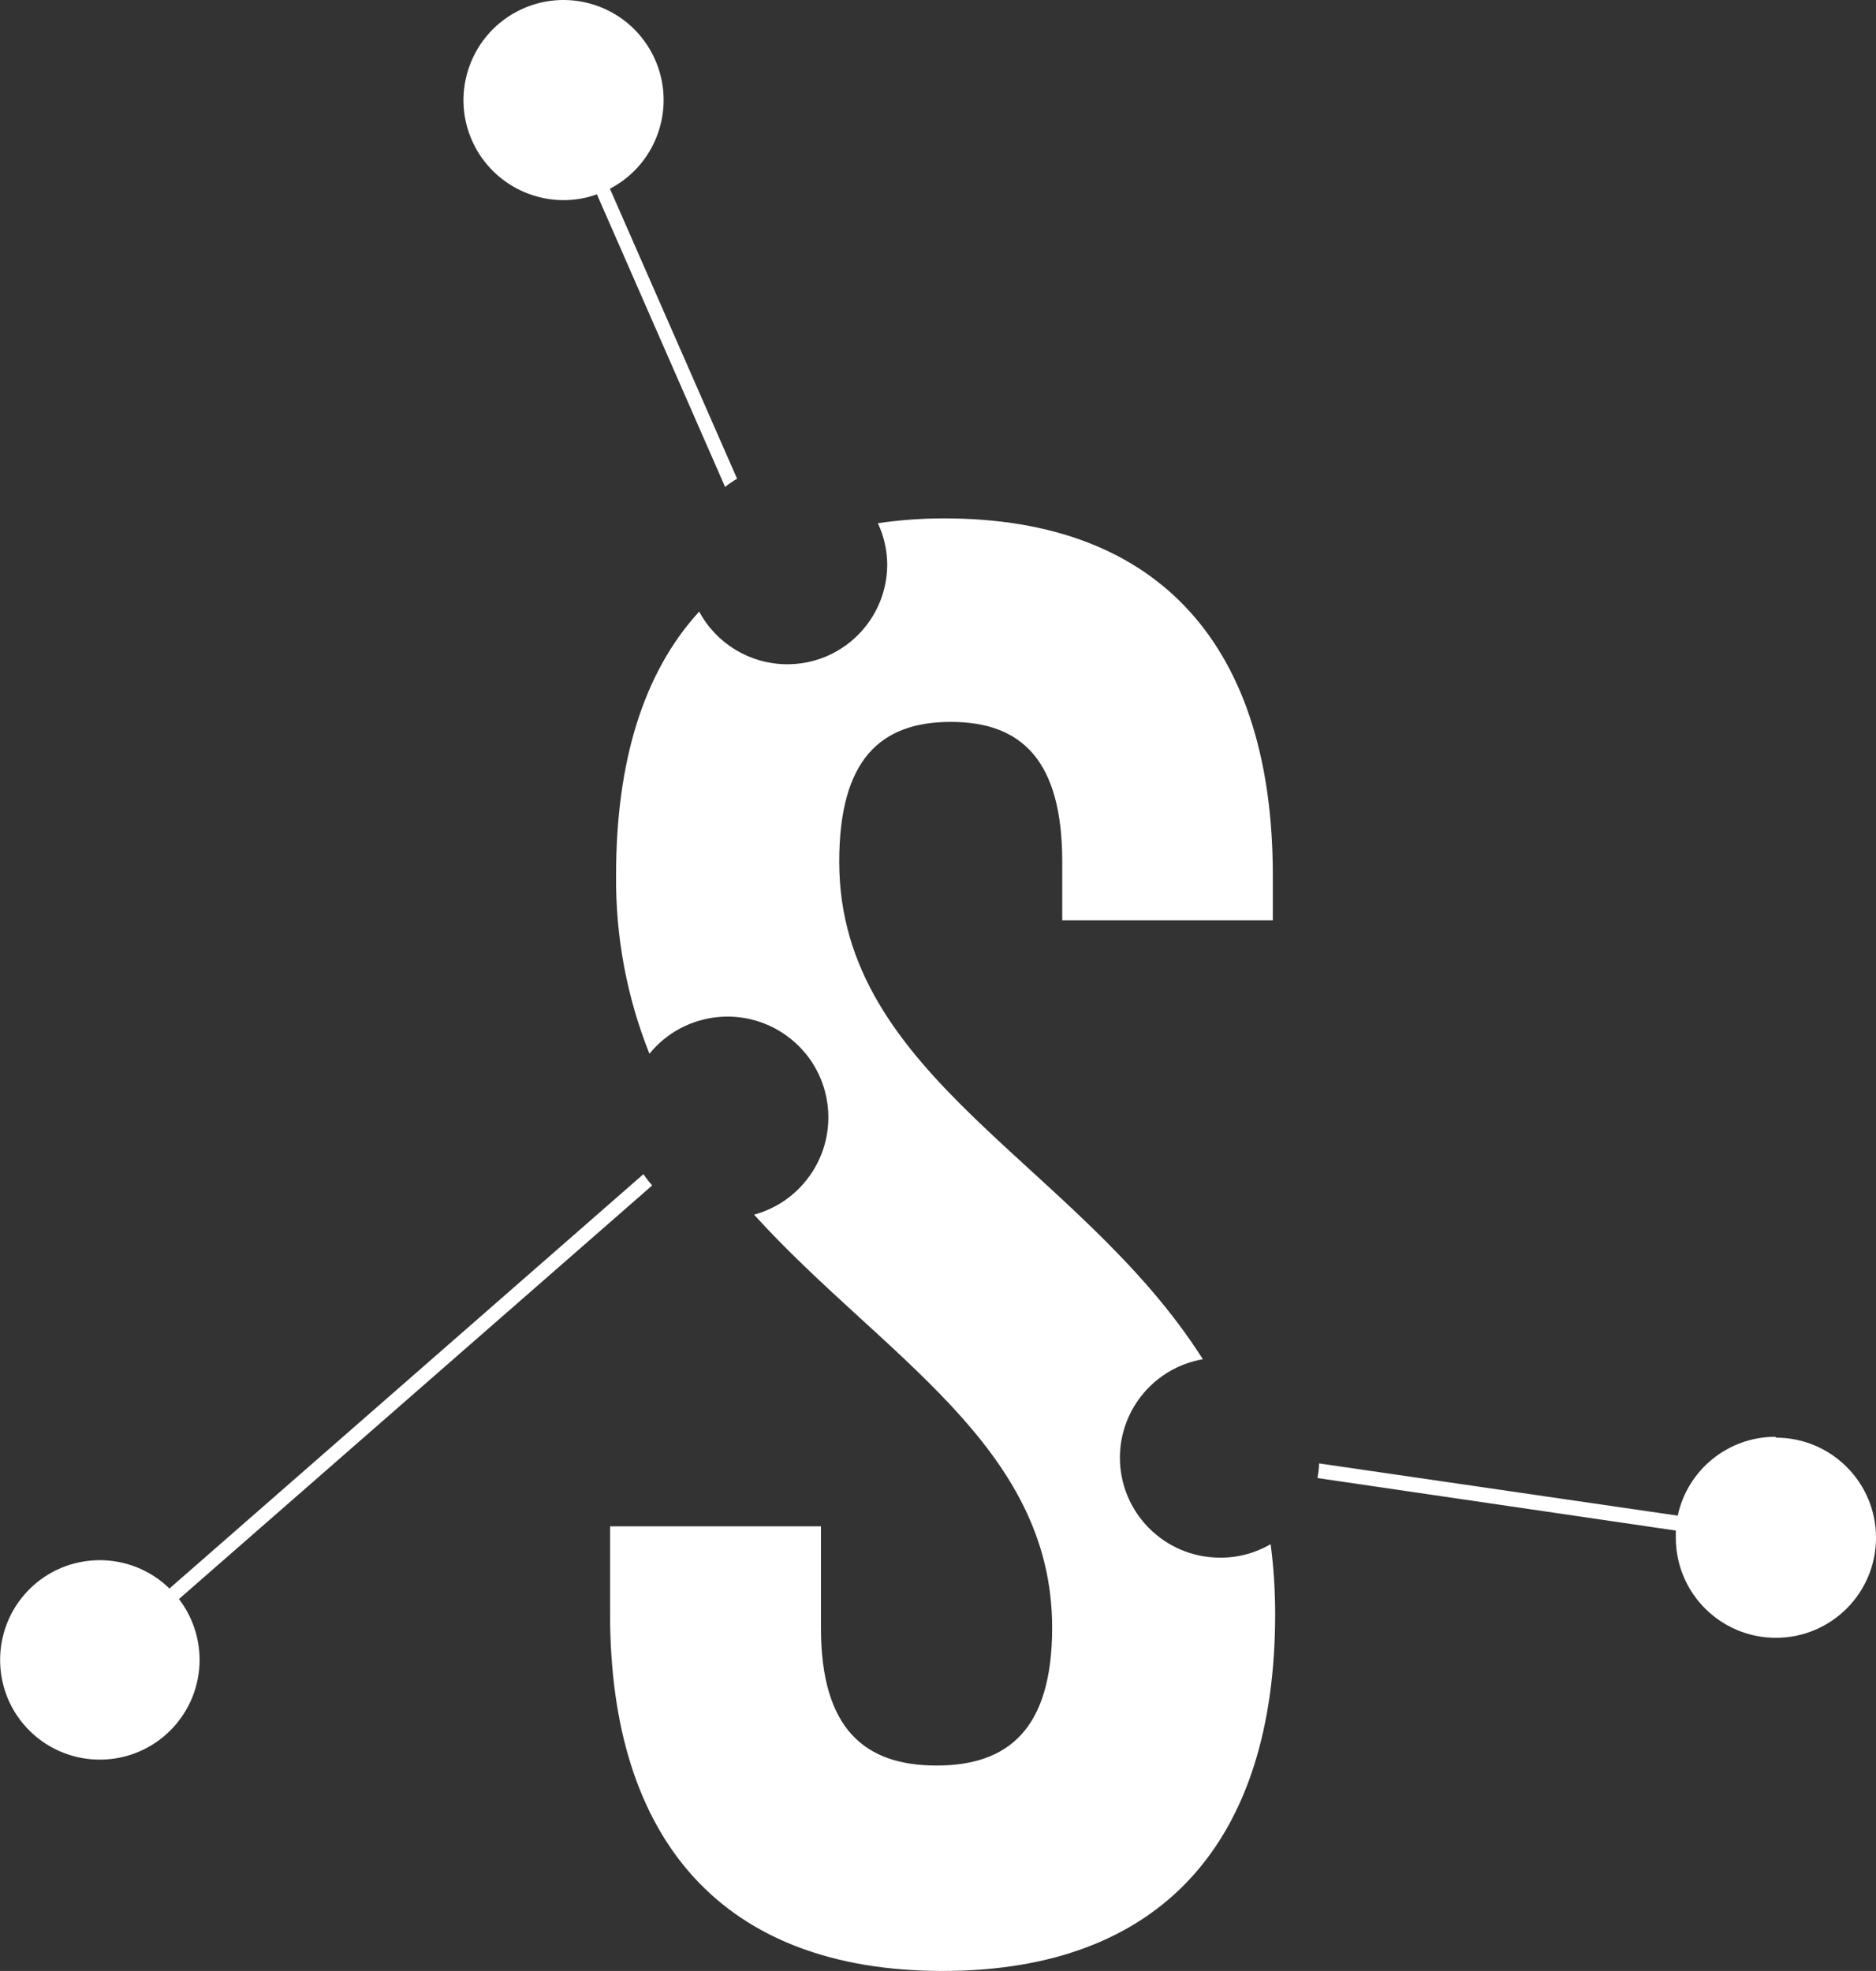 <svg xmlns="http://www.w3.org/2000/svg" id="Ebene_2" viewBox="0 0 128.2 134.71"><rect x="0" y="0" width="128.2" height="134.71" fill="#333333" stroke="none"/><defs><style>.cls-1{fill:#fff;}</style></defs><g id="Ebene_1-2"><path class="cls-1" d="M83.33,106.46c-3.77-.02-6.81-3.09-6.8-6.86,.02-3.31,2.4-6.13,5.67-6.7-8.47-13.36-24.85-19.25-24.85-34,0-6.93,2.77-9.56,7.62-9.56s7.62,2.63,7.62,9.56v4h14.39v-3.08c0-15.52-7.63-24.39-22.46-24.39-1.52,0-3.03,.11-4.53,.33,.42,.89,.64,1.87,.64,2.86-.03,3.77-3.1,6.81-6.88,6.78-2.5-.02-4.79-1.4-5.97-3.6-3.8,4.15-5.68,10.22-5.68,18.02-.04,4.18,.73,8.32,2.28,12.2,2.4-2.95,6.74-3.39,9.69-.99s3.39,6.74,.99,9.69c-.91,1.12-2.14,1.92-3.53,2.3,8.73,9.62,20.37,15.76,20.37,28.23,0,6.93-3,9.42-7.9,9.42s-7.9-2.49-7.9-9.42v-6.93h-14.41v6c0,15.52,7.76,24.39,22.73,24.39s22.72-8.87,22.72-24.39c0-1.6-.1-3.2-.31-4.78-1.06,.62-2.27,.94-3.5,.92ZM38.5,13.68c.78,0,1.56-.13,2.29-.4l8.76,20c.26-.21,.53-.39,.82-.56l-8.69-19.82c3.35-1.75,4.64-5.89,2.89-9.23-1.75-3.35-5.89-4.64-9.23-2.89s-4.64,5.89-2.89,9.23c1.18,2.25,3.51,3.66,6.05,3.67ZM11.58,108.57c-2.7-2.63-7.02-2.57-9.64,.12s-2.57,7.02,.12,9.64c2.7,2.63,7.02,2.57,9.64-.12,1.24-1.27,1.94-2.98,1.94-4.76,0-1.5-.5-2.97-1.41-4.16l32.34-28.27c-.22-.24-.42-.5-.6-.77L11.58,108.57Zm109.75-10.37c-3.22,0-6,2.24-6.68,5.39l-24.51-3.57c0,.34-.05,.67-.11,1l24.49,3.59v.49c0,3.78,3.06,6.84,6.84,6.84s6.84-3.06,6.84-6.84-3.06-6.84-6.84-6.84l-.03-.06Z"></path></g></svg>